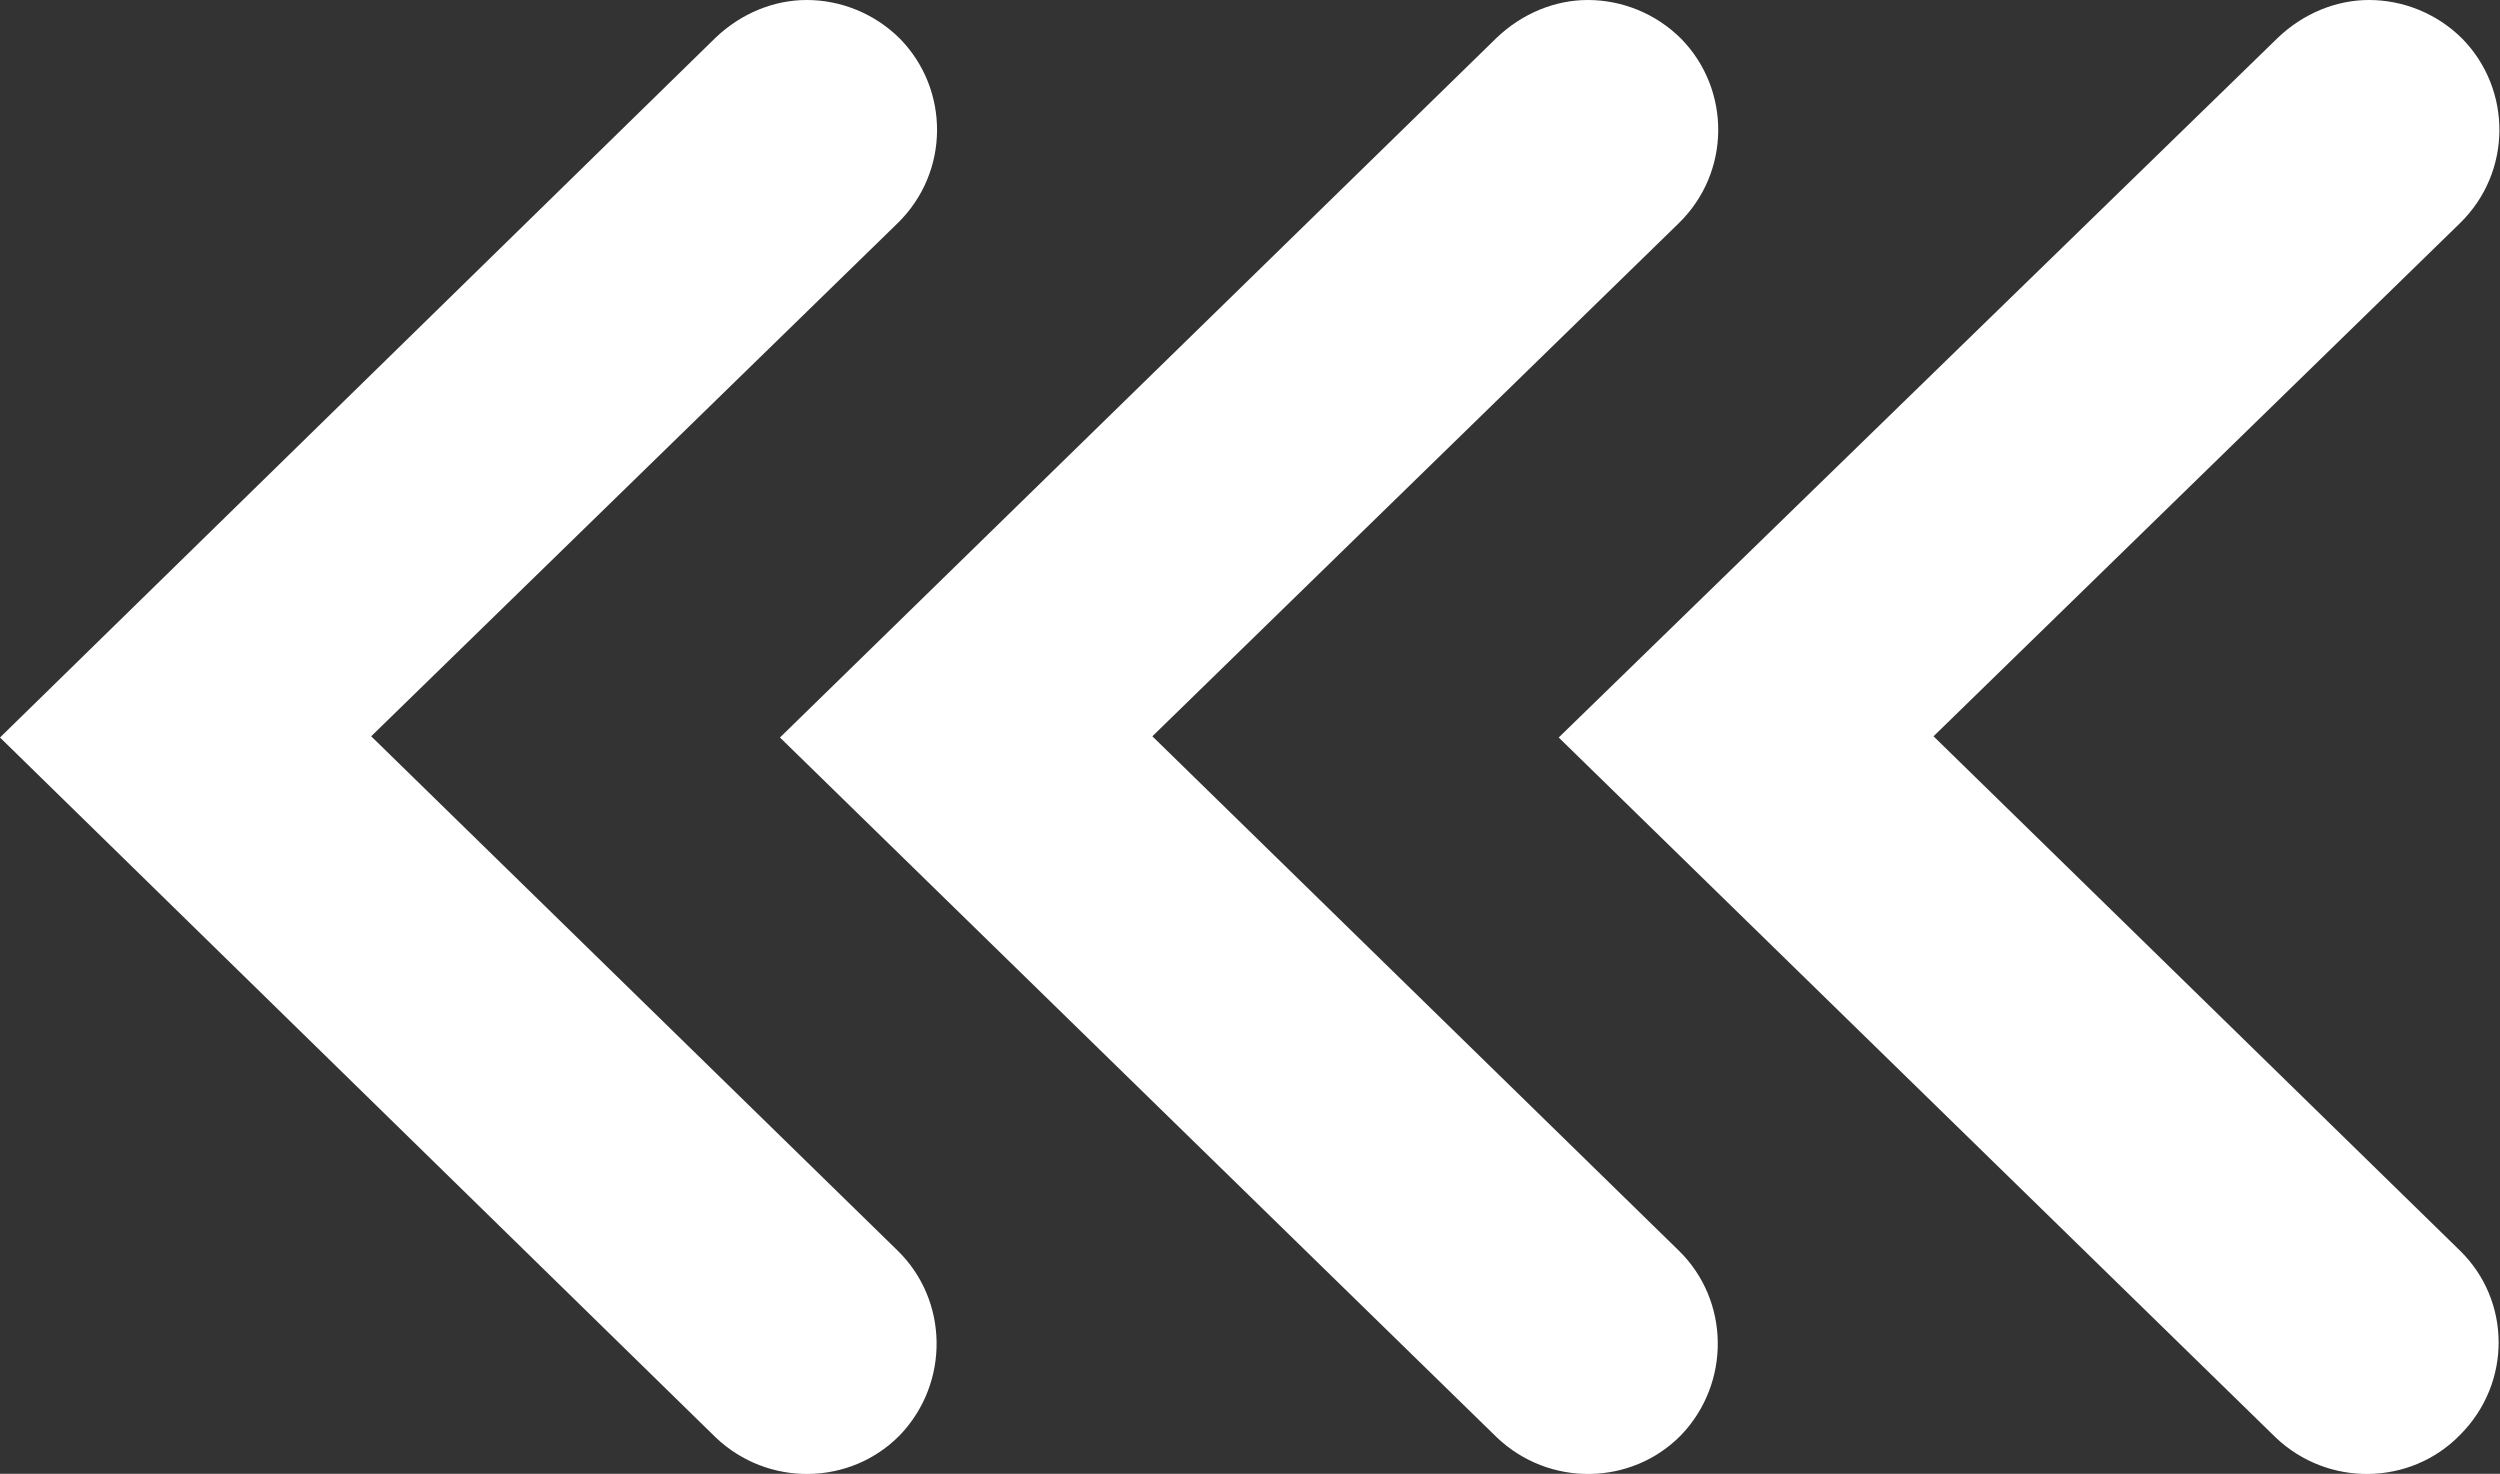 <?xml version="1.0" encoding="UTF-8"?>
<svg xmlns="http://www.w3.org/2000/svg" version="1.1" viewBox="0 0 20.61 12.15">
  <rect x="0" y="0" width="20.61" height="12.15" fill="#333333" stroke="none"/>
  <defs>
    <style>
      .cls-1 {
        fill: #fff;
      }
    </style>
  </defs>
  <!-- Generator: Adobe Illustrator 28.7.2, SVG Export Plug-In . SVG Version: 1.2.0 Build 154)  -->
  <g>
    <g id="_レイヤー_1" data-name="レイヤー_1">
      <g id="_レイヤー_1-2" data-name="_レイヤー_1">
        <g>
          <path class="cls-1" d="M19.53,0c.28,0,.56.11.77.32.41.42.41,1.1-.02,1.52l-4.34,4.23,4.34,4.24c.42.41.43,1.09,0,1.52-.41.42-1.09.43-1.52.02l-5.91-5.77L18.78.31c.21-.2.48-.31.75-.31Z"/>
          <path class="cls-1" d="M13.09,0c.28,0,.56.11.77.32.41.42.41,1.1-.02,1.52l-4.34,4.23,4.34,4.24c.42.41.43,1.09.02,1.52-.41.42-1.09.43-1.52.02l-5.91-5.77L12.34.31C12.55.11,12.82,0,13.09,0Z"/>
          <path class="cls-1" d="M6.65,0c.28,0,.56.11.77.32.41.42.41,1.1-.02,1.52L3.06,6.07l4.34,4.24c.42.41.43,1.09.02,1.52-.41.42-1.09.43-1.52.02L0,6.08,5.9.31C6.11.11,6.38,0,6.65,0Z"/>
        </g>
      </g>
    </g>
  </g>
</svg>